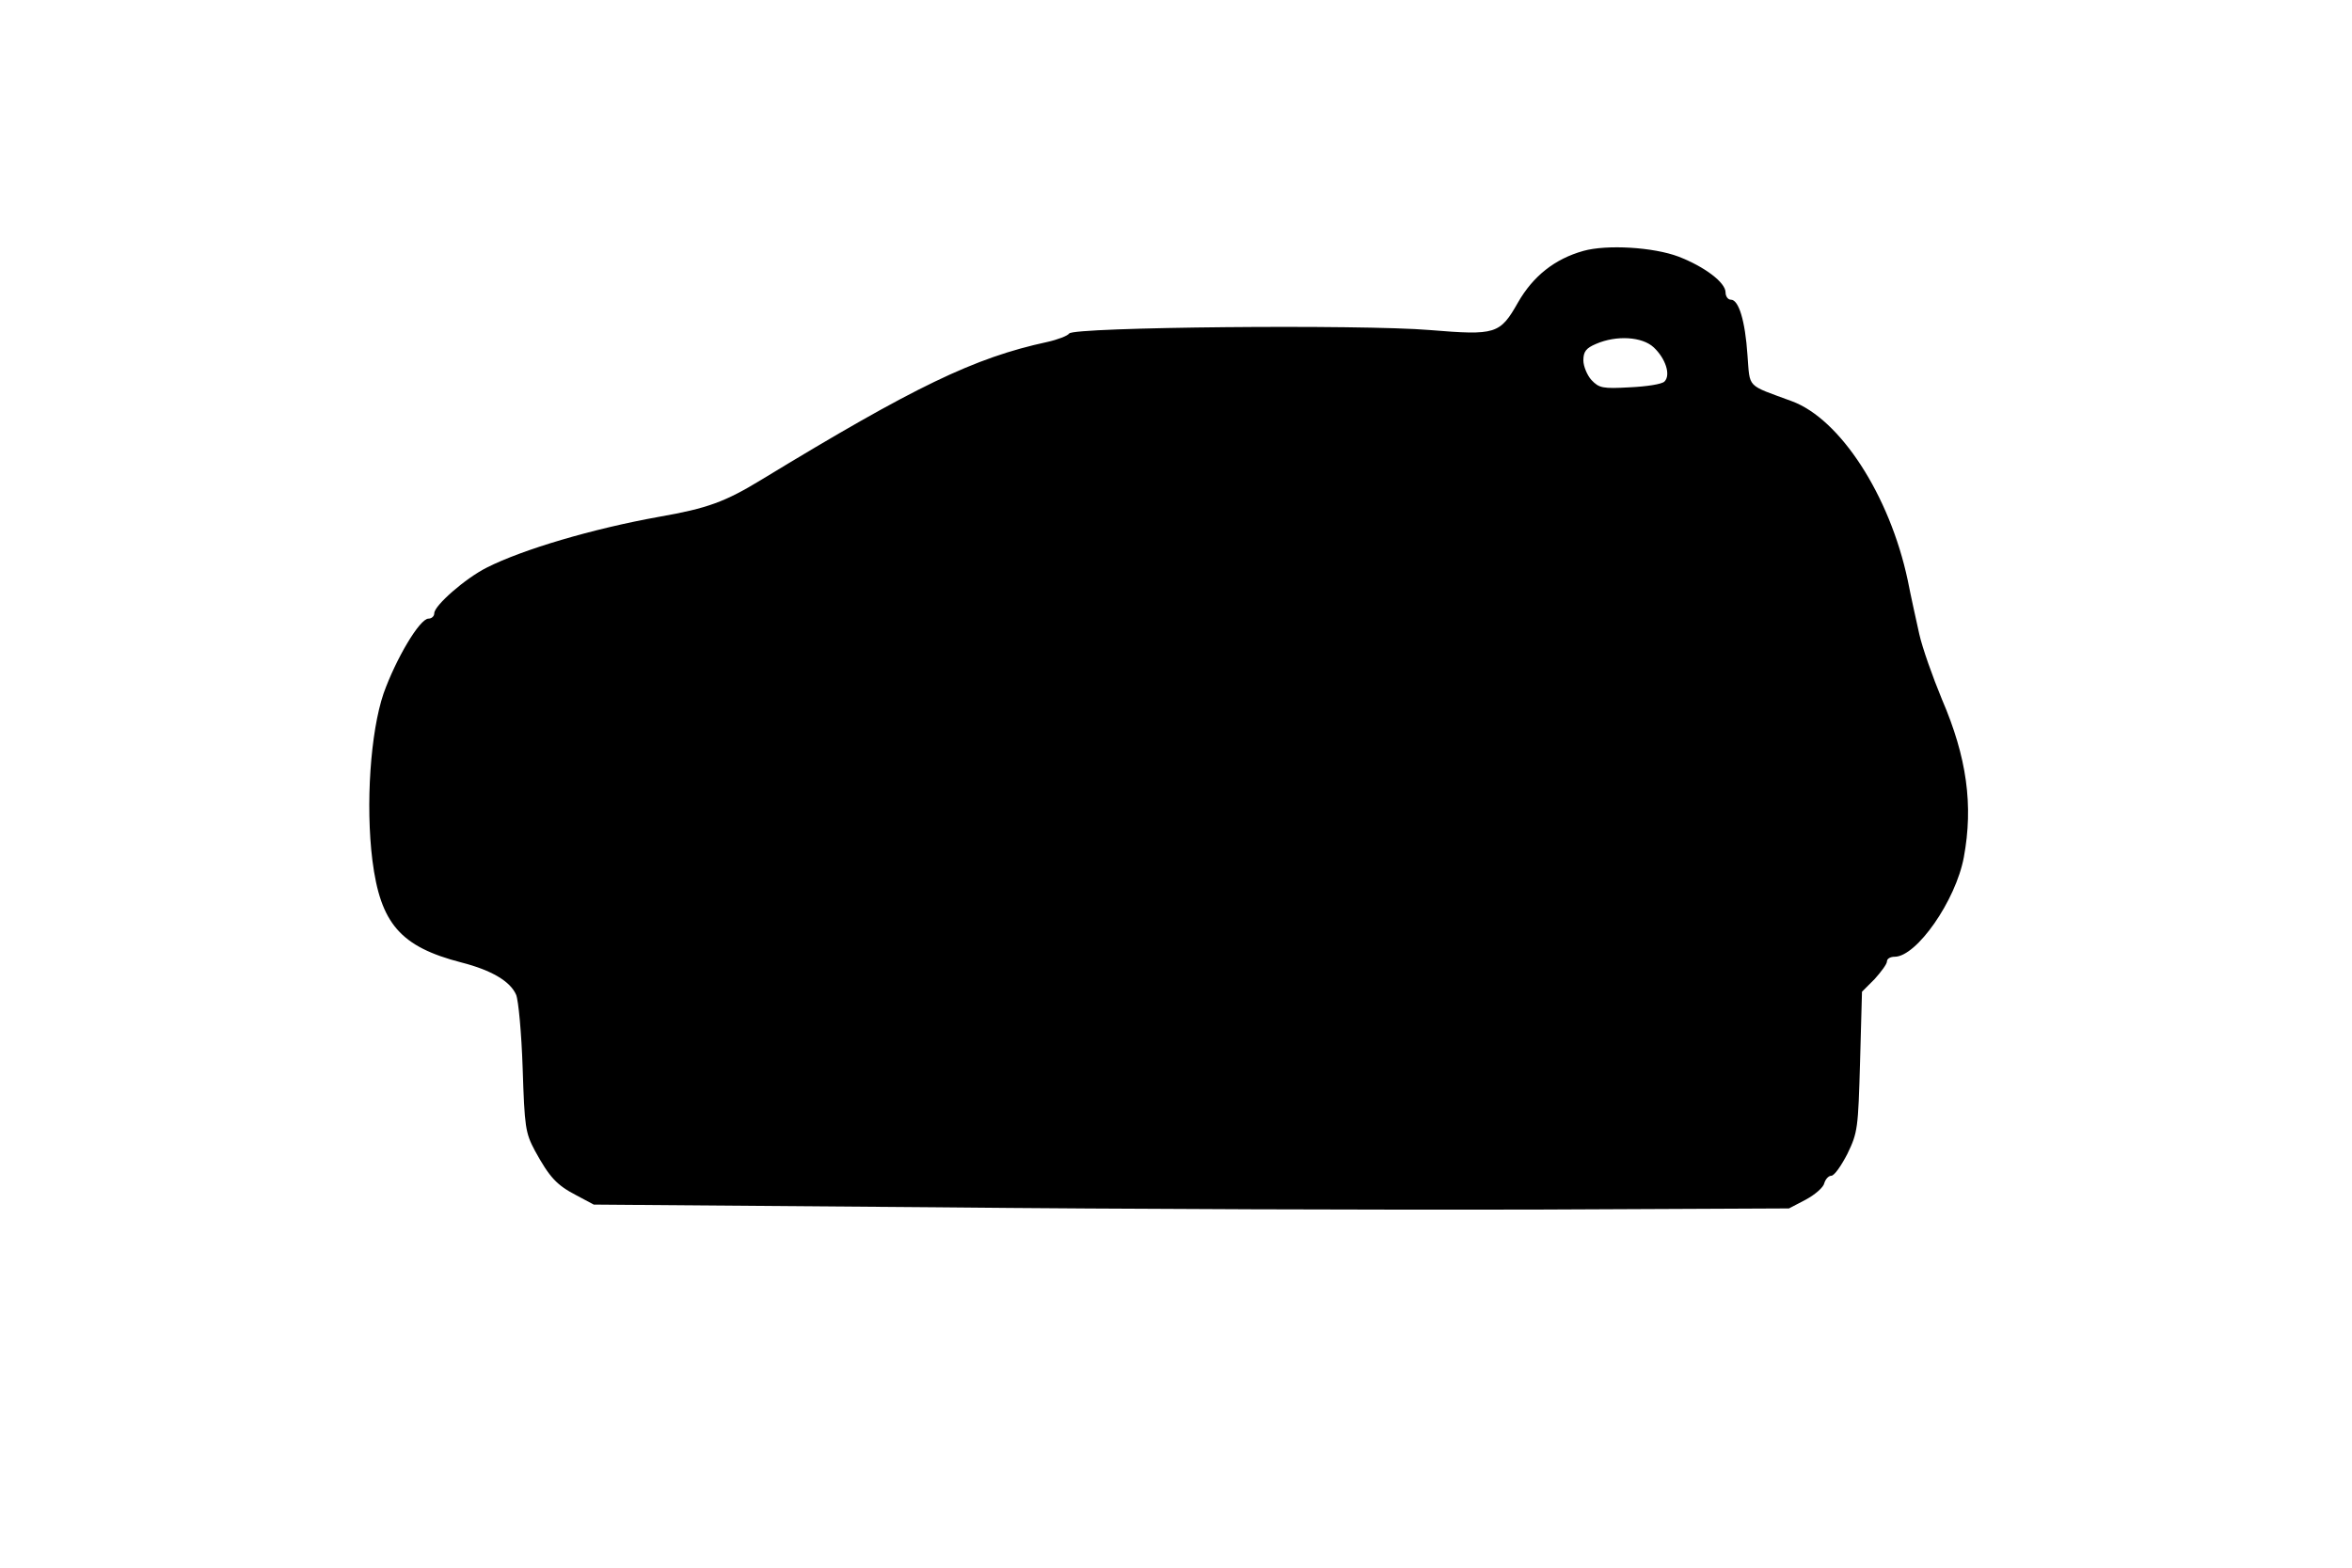 <?xml version="1.0" encoding="UTF-8" standalone="yes"?>
<svg version="1.0" xmlns="http://www.w3.org/2000/svg" width="612" height="408" viewBox="0 0 612 408" preserveAspectRatio="xMidYMid meet">
  <g transform="translate(0,408) scale(0.1,-0.1)" fill="#000000" stroke="none">
    <path d="M4120 3427 c-75 -21 -131 -66 -170 -134 -47 -83 -58 -86 -229 -72
-178 15 -929 8 -939 -9 -4 -6 -30 -16 -57 -22 -190 -41 -345 -116 -743 -358
-95 -58 -141 -75 -267 -97 -173 -31 -355 -85 -448 -132 -56 -28 -137 -99 -137
-119 0 -8 -7 -14 -15 -14 -23 0 -85 -105 -117 -195 -34 -100 -47 -289 -29
-434 21 -165 73 -225 232 -266 78 -20 127 -49 142 -84 6 -14 14 -100 17 -191
5 -154 7 -168 32 -215 38 -69 56 -89 108 -116 l45 -24 890 -7 c490 -5 1189 -7
1555 -6 l665 3 44 23 c24 13 46 32 48 43 3 10 11 19 18 19 8 0 26 26 42 57 27
56 28 66 33 240 l5 182 33 33 c17 19 32 39 32 46 0 7 9 12 20 12 57 0 159 146
180 259 25 135 8 260 -57 411 -24 58 -51 134 -59 170 -8 36 -22 99 -30 140
-47 221 -176 420 -302 466 -119 44 -108 32 -115 120 -6 90 -23 144 -43 144 -8
0 -14 9 -14 19 0 26 -55 67 -122 93 -66 25 -187 32 -248 15z m183 -251 c31
-29 45 -72 28 -89 -7 -7 -47 -13 -90 -15 -71 -4 -80 -2 -100 19 -11 12 -21 36
-21 51 0 23 7 32 33 43 53 23 120 19 150 -9z"/>
  </g>
</svg>